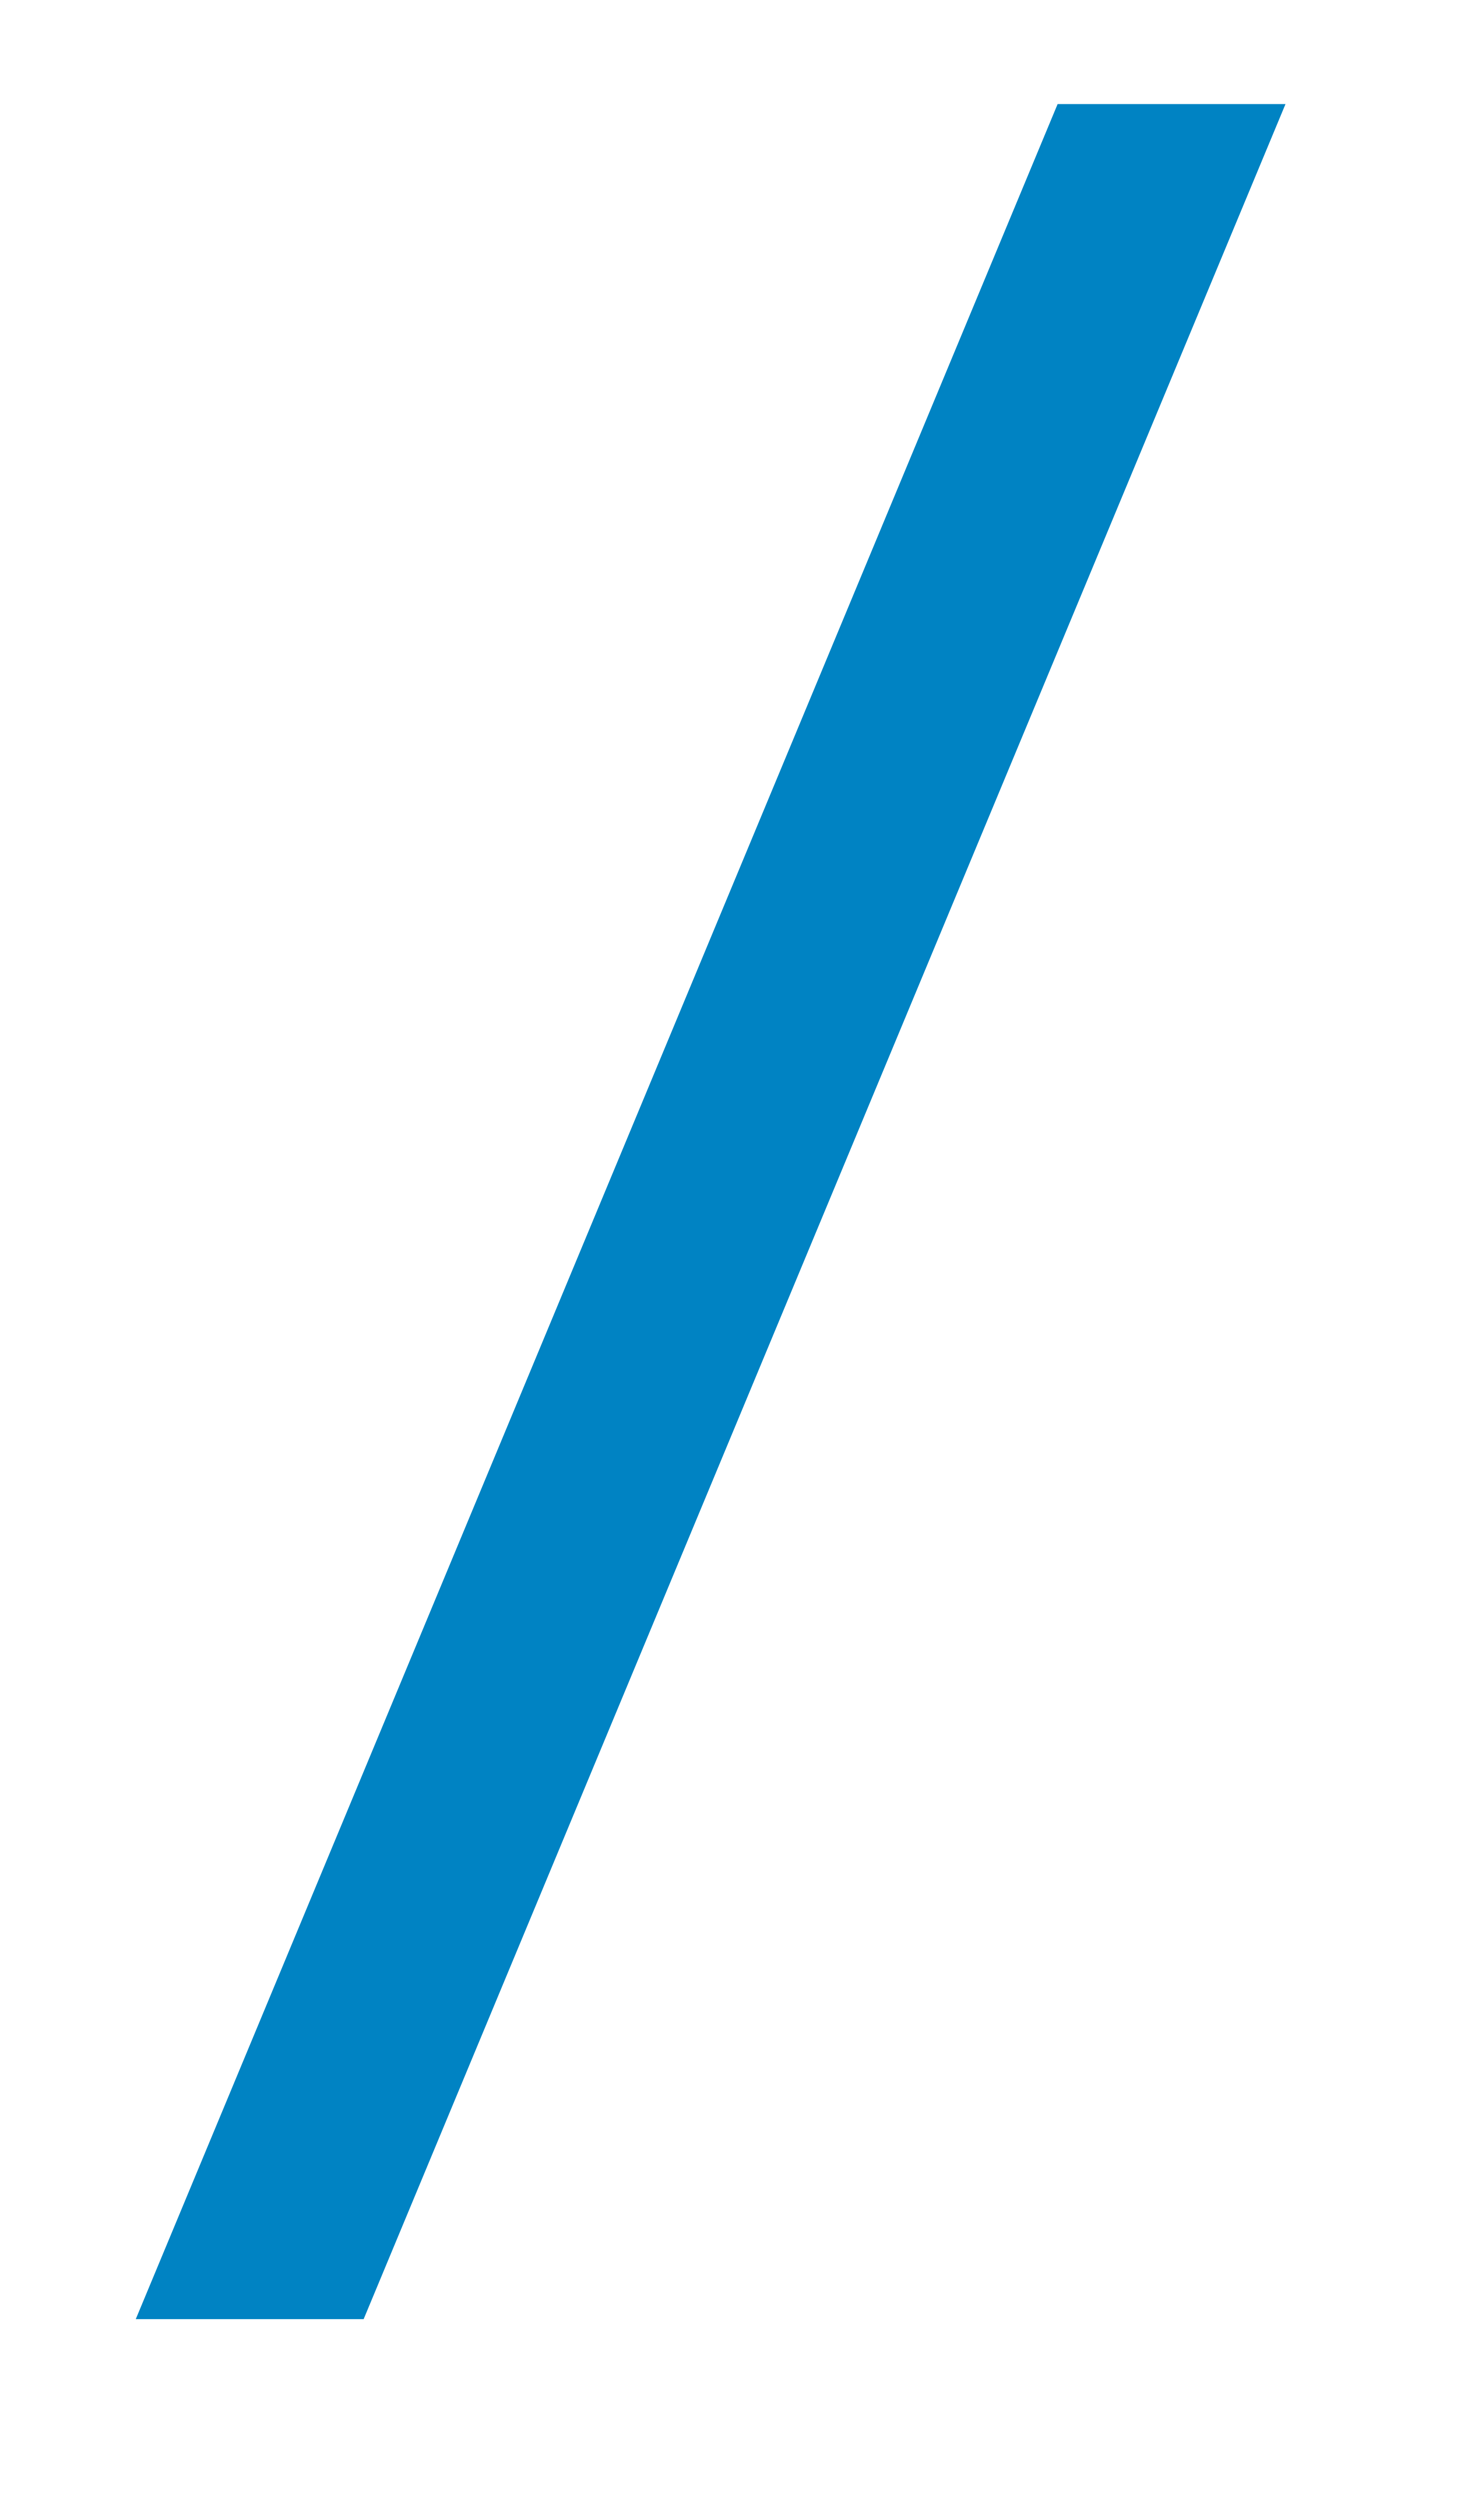 <?xml version="1.0" encoding="UTF-8"?> <!-- Generator: Adobe Illustrator 26.5.0, SVG Export Plug-In . SVG Version: 6.00 Build 0) --> <svg xmlns="http://www.w3.org/2000/svg" xmlns:xlink="http://www.w3.org/1999/xlink" id="_Слой_1" x="0px" y="0px" viewBox="0 0 183.5 314.7" style="enable-background:new 0 0 183.5 314.7;" xml:space="preserve"> <style type="text/css"> .st0{fill:#0083C3;} </style> <polygon class="st0" points="133.2,13.1 17.1,291.9 45.8,291.9 161.9,13.1 "></polygon> </svg> 